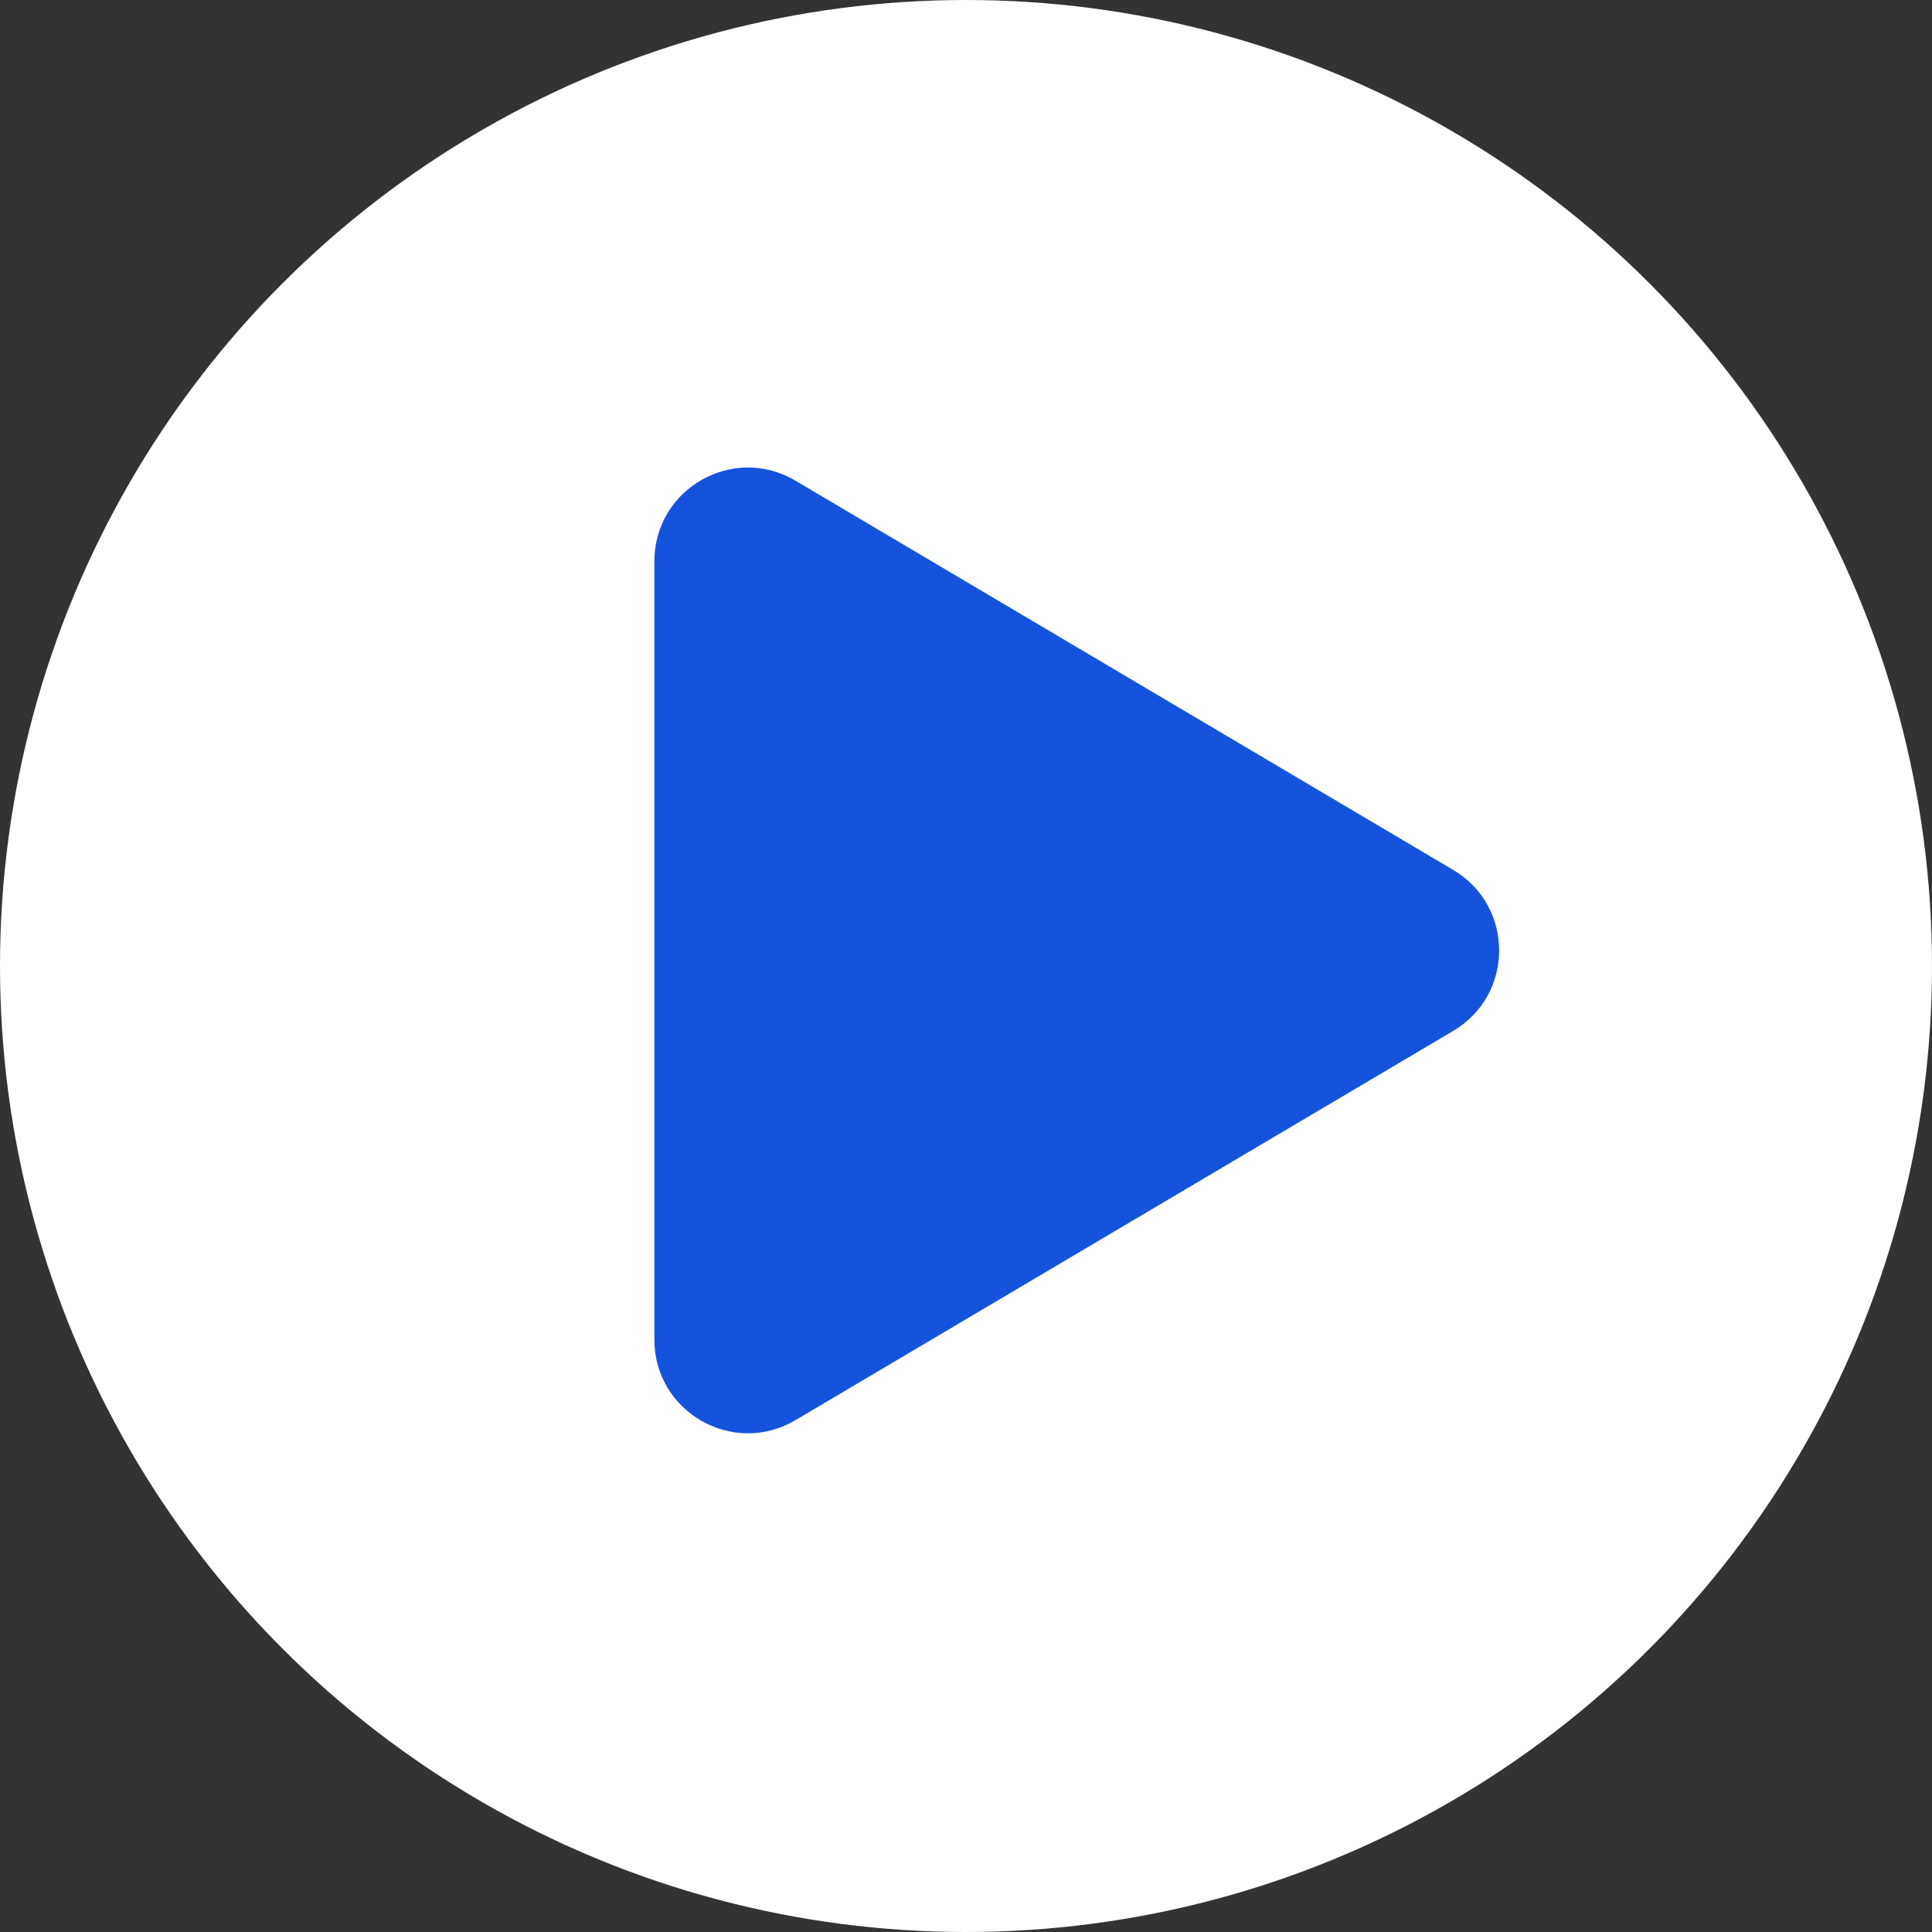 <svg width="62" height="62" viewBox="0 0 62 62" fill="none" xmlns="http://www.w3.org/2000/svg">
<rect x="0" y="0" width="62" height="62" fill="#333333" stroke="none"/>
<circle cx="31" cy="31" r="31" fill="white"/>
<path d="M46.637 27.918C48.6 29.08 48.6 31.92 46.637 33.082L25.528 45.574C23.528 46.758 21 45.316 21 42.992L21 18.008C21 15.684 23.528 14.242 25.528 15.426L46.637 27.918Z" fill="#1653DD"/>
</svg>
